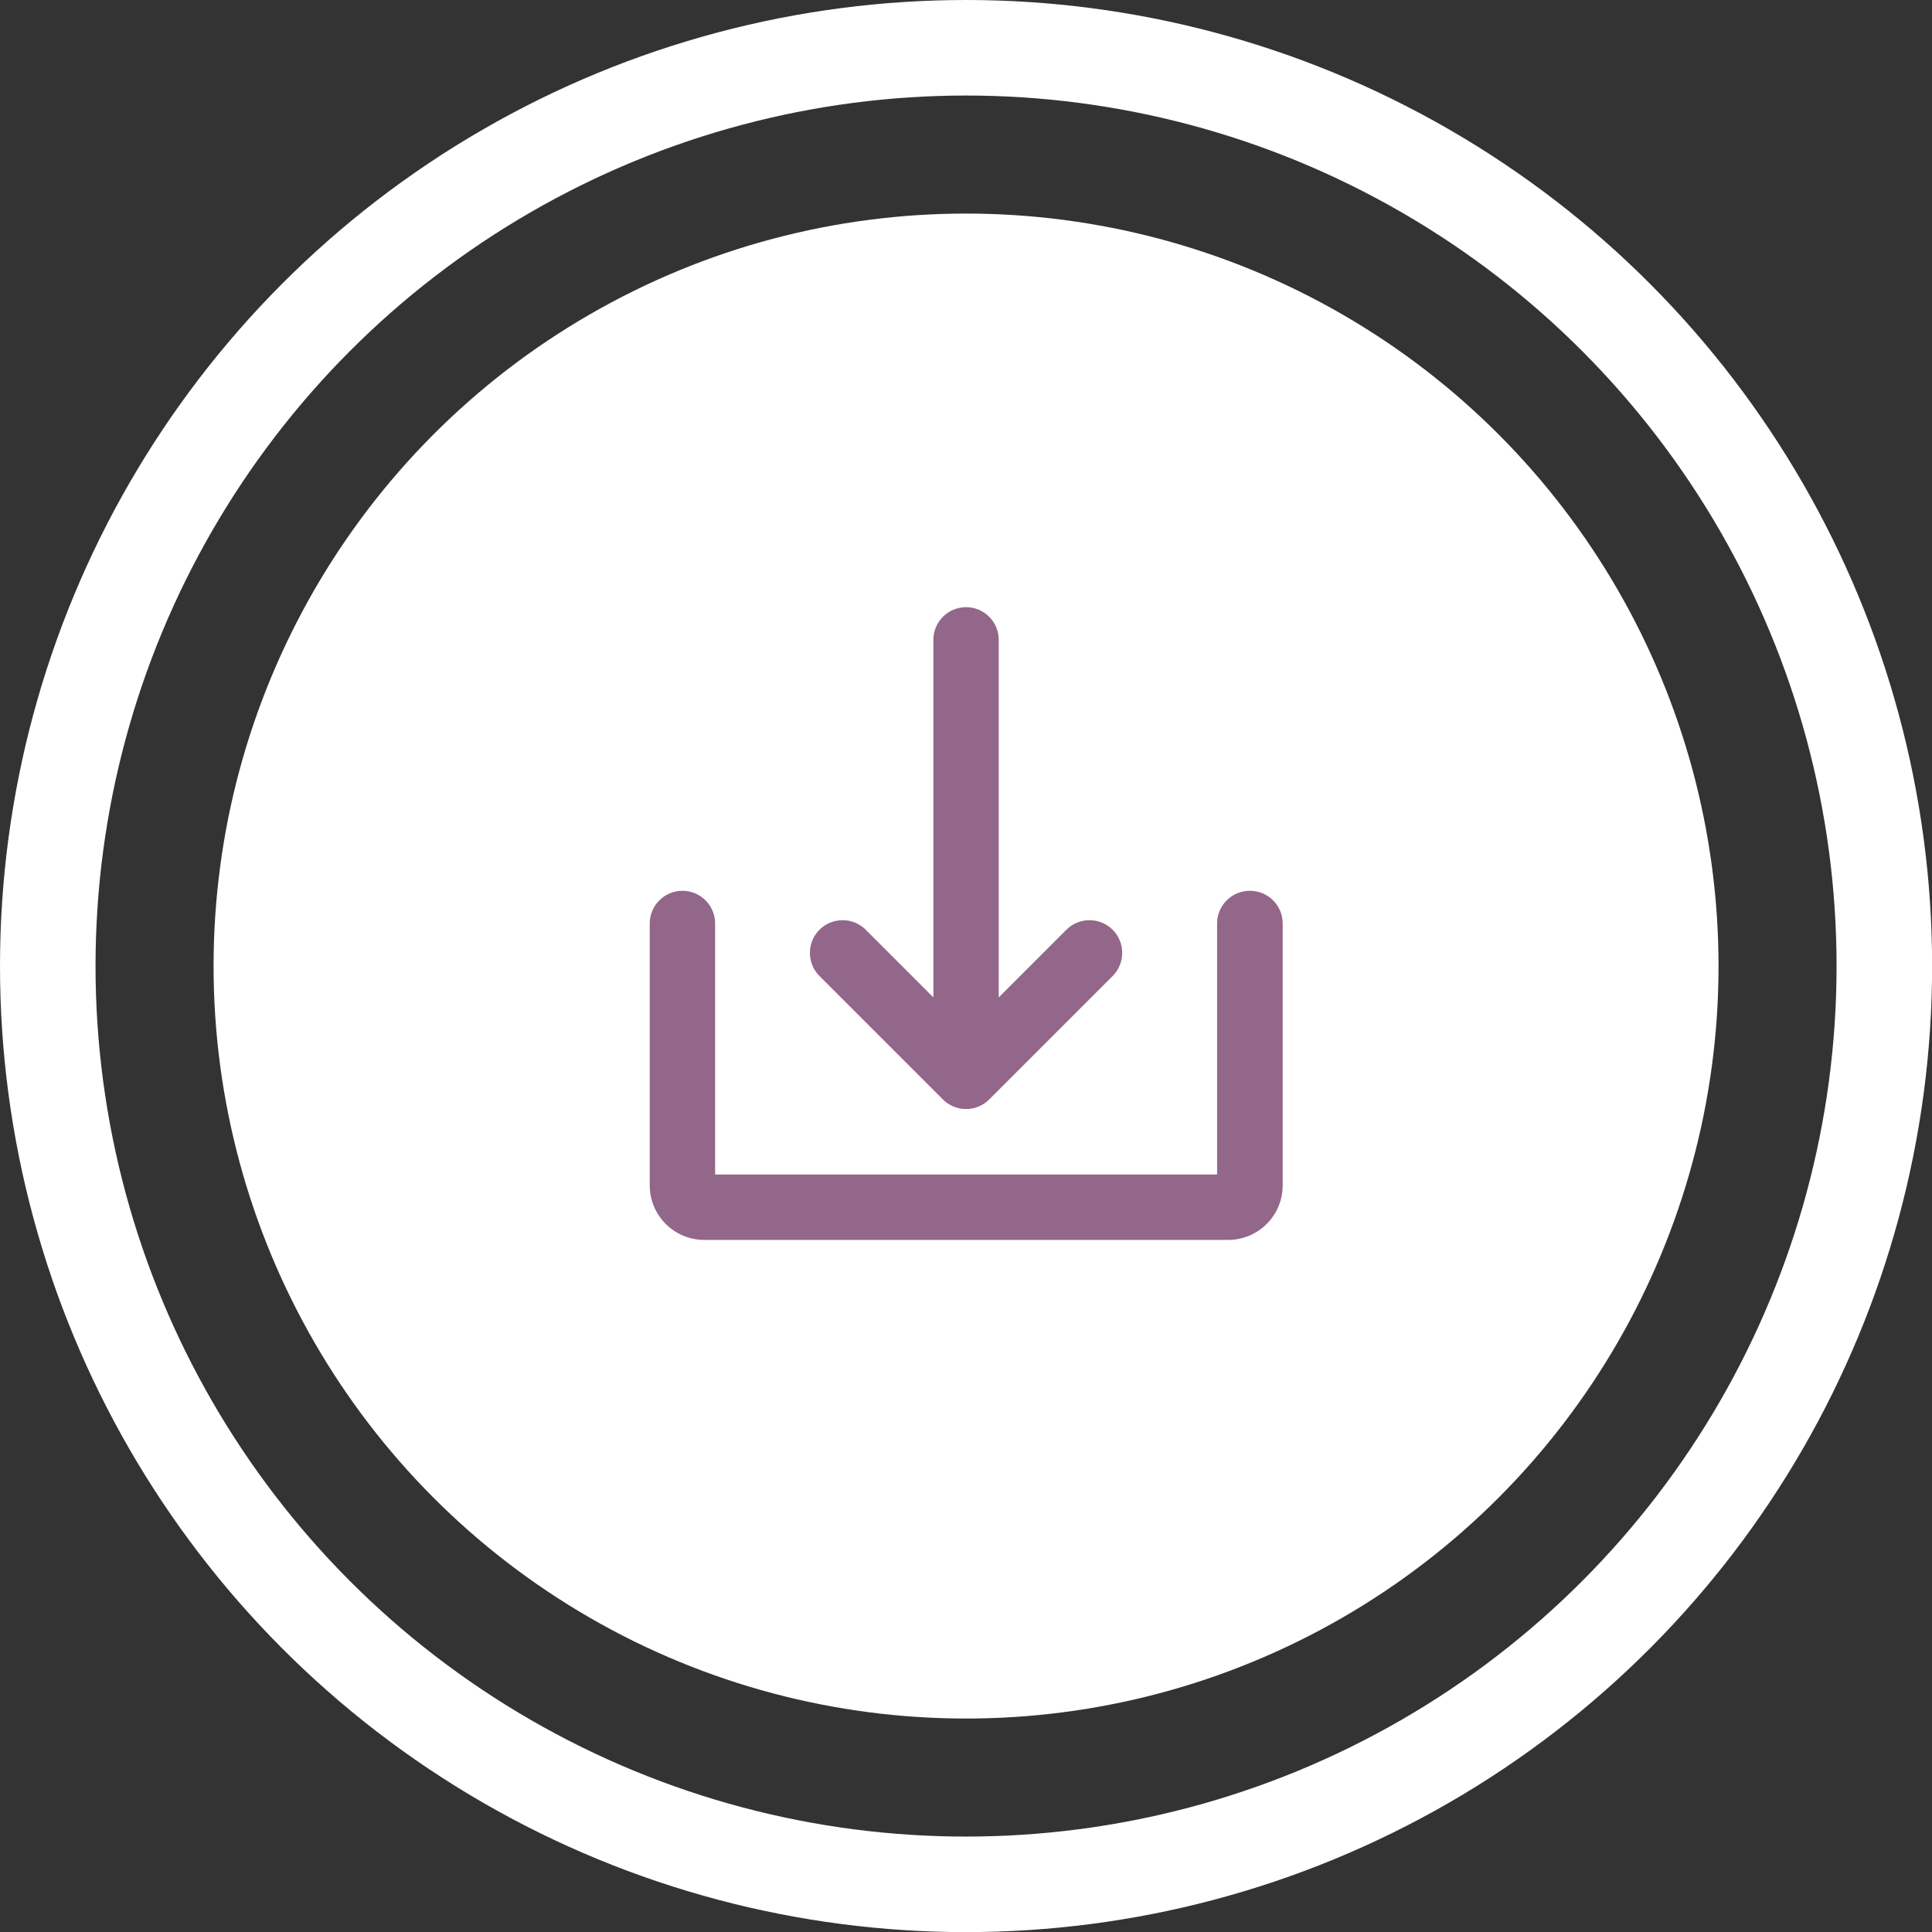 <?xml version="1.0" encoding="UTF-8"?>
<svg id="_圖層_1" data-name="圖層 1" xmlns="http://www.w3.org/2000/svg" viewBox="0 0 182.01 182.01">
  <rect x="0" y="0" width="182.01" height="182.01" fill="#333333" stroke="none"/>
  <defs>
    <style>
      .cls-1 {
        fill: #fff;
      }

      .cls-1, .cls-2 {
        stroke-width: 0px;
      }

      .cls-3 {
        fill: none;
        stroke: #fff;
        stroke-miterlimit: 10;
        stroke-width: 9px;
      }

      .cls-2 {
        fill: #936789;
      }
    </style>
  </defs>
  <g>
    <circle class="cls-1" cx="91.01" cy="91.01" r="70.89"/>
    <circle class="cls-3" cx="91.01" cy="91.01" r="86.51"/>
  </g>
  <g id="Solid">
    <path class="cls-2" d="M88.83,103.58c1.2,1.2,3.16,1.2,4.36,0h0s11.63-11.63,11.63-11.63c1.2-1.2,1.2-3.16,0-4.36-1.2-1.2-3.16-1.2-4.36,0l-6.37,6.37v-33.68c0-1.7-1.38-3.08-3.08-3.08s-3.08,1.38-3.08,3.08v33.68l-6.37-6.37c-1.2-1.2-3.16-1.2-4.36,0-1.2,1.2-1.2,3.16,0,4.36l11.63,11.63Z"/>
    <path class="cls-2" d="M117.74,83.92c-1.7,0-3.08,1.38-3.08,3.08v23.65h-47.29v-23.65c0-1.7-1.38-3.08-3.08-3.08s-3.08,1.38-3.08,3.08v24.67c0,2.84,2.3,5.14,5.14,5.14h49.35c2.84,0,5.14-2.3,5.14-5.14v-24.67c0-1.7-1.38-3.08-3.08-3.08Z"/>
  </g>
</svg>